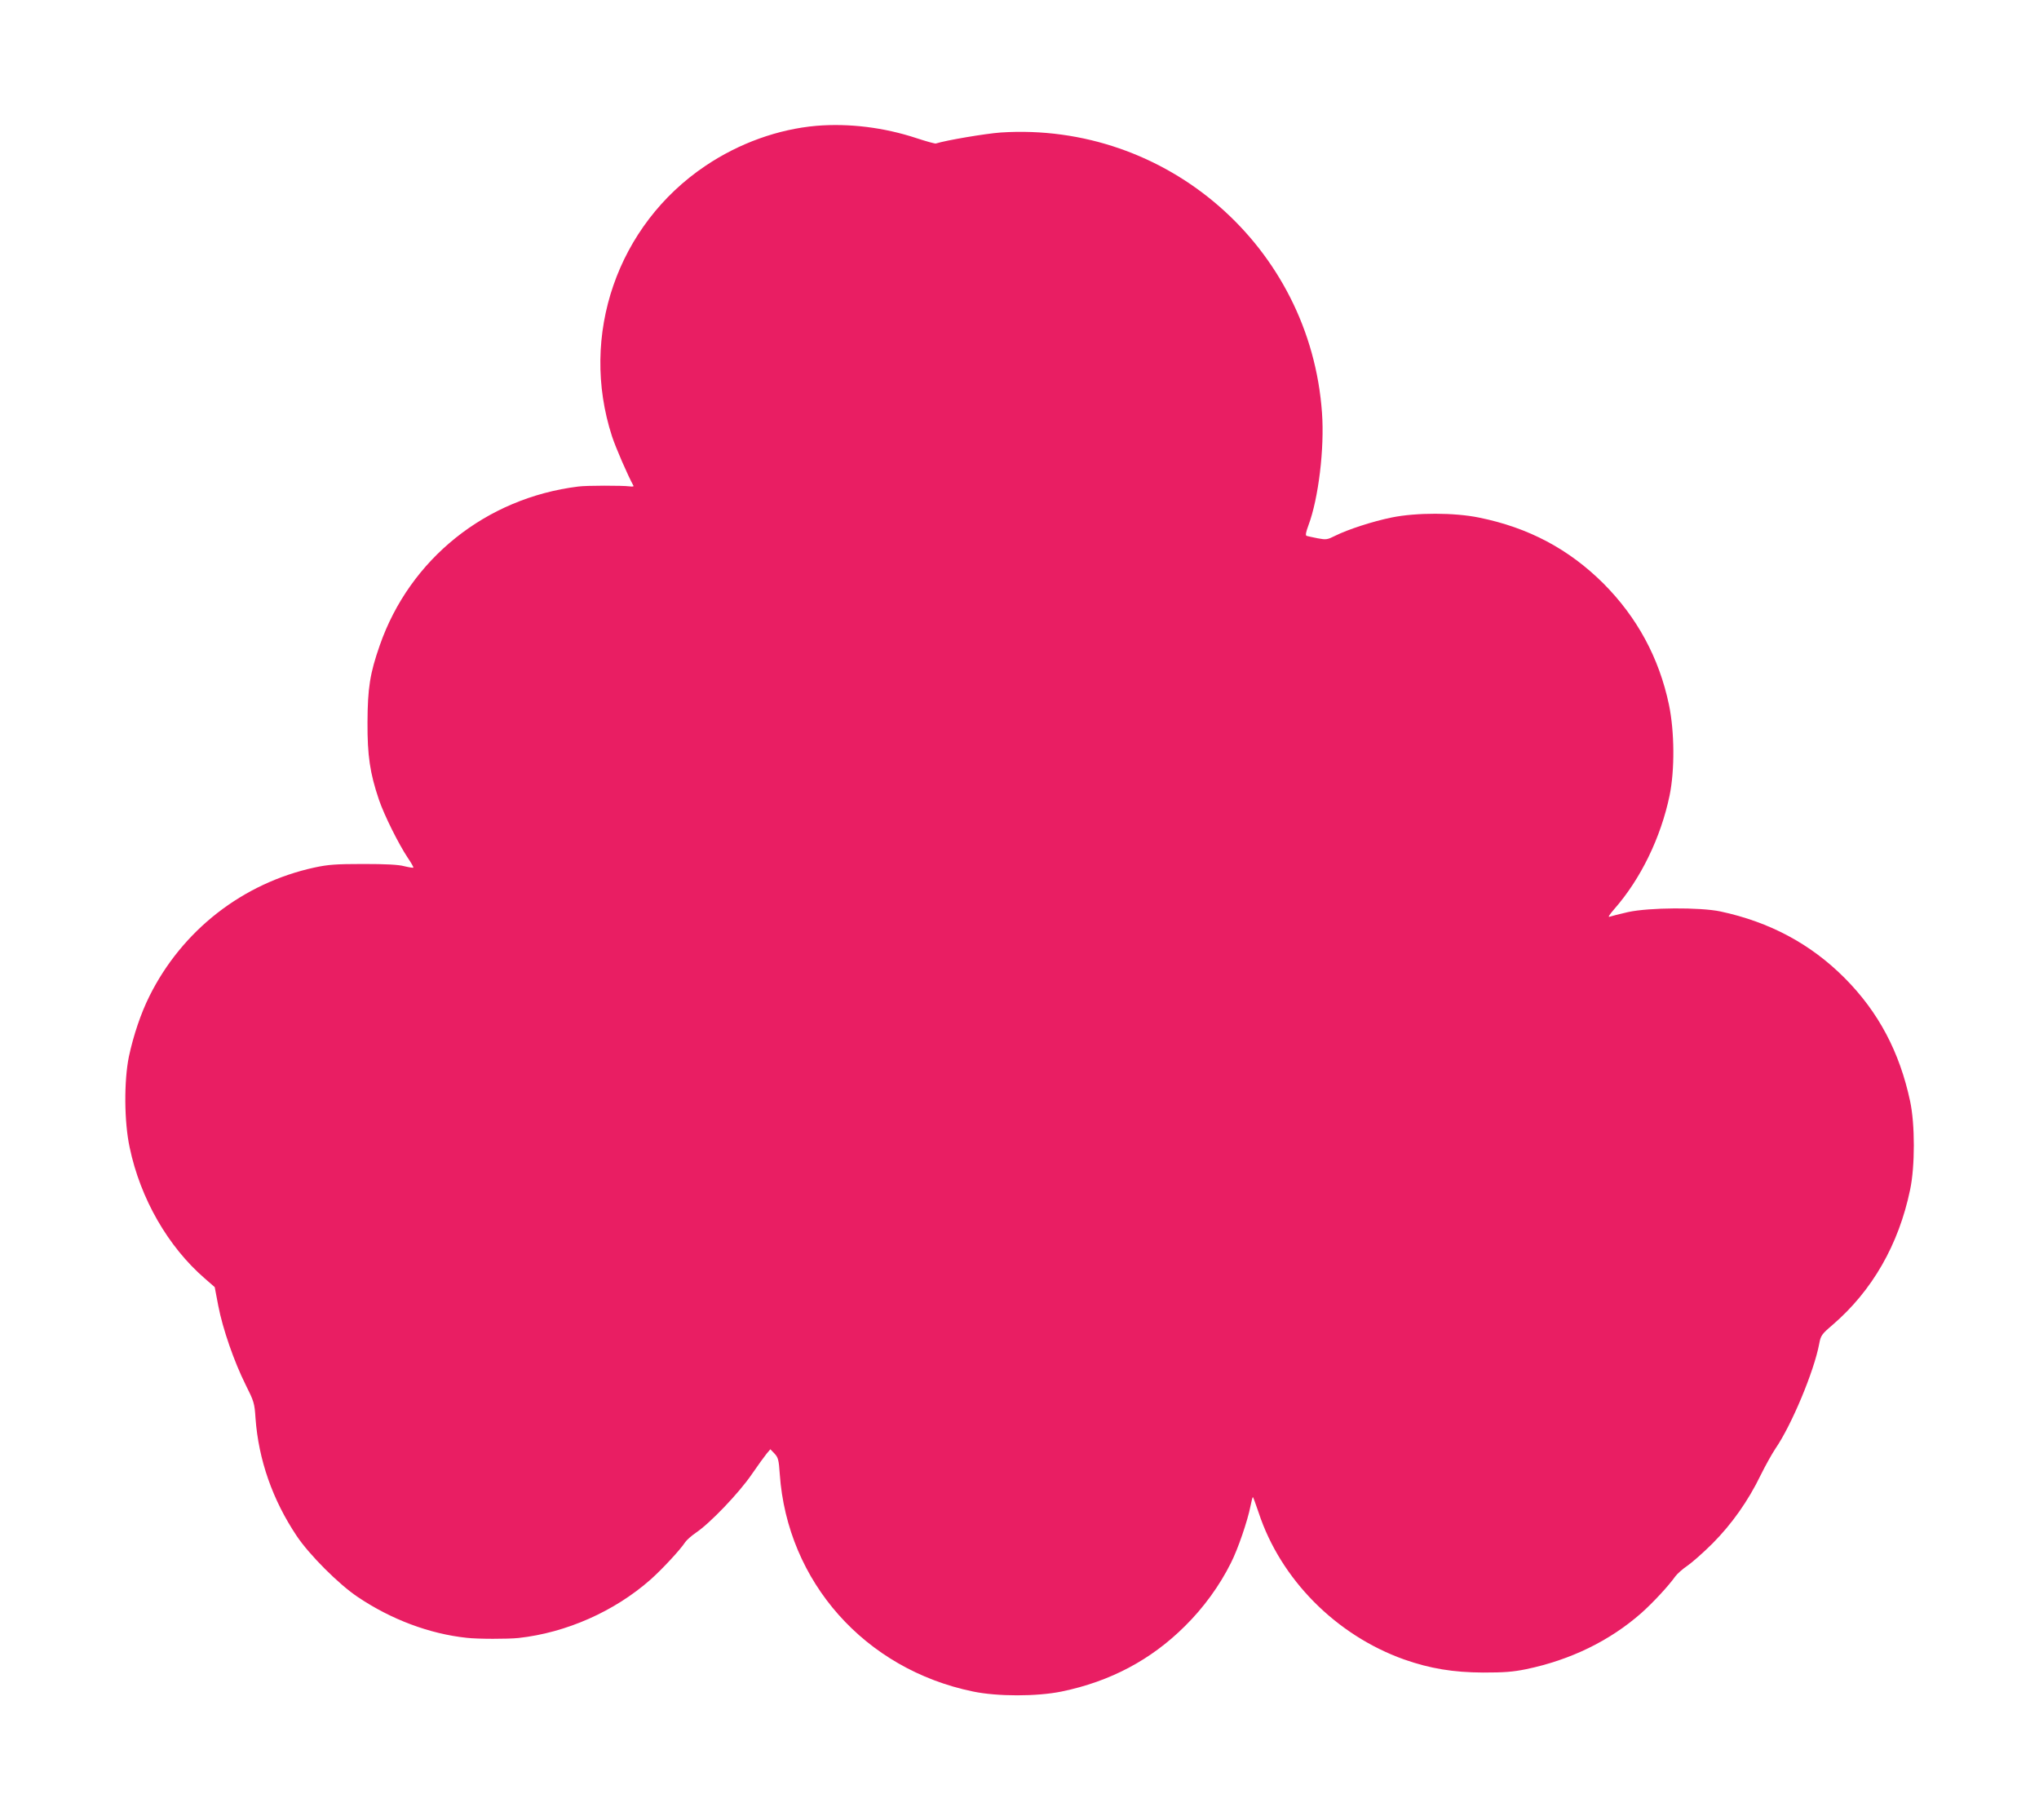 <?xml version="1.0" standalone="no"?>
<!DOCTYPE svg PUBLIC "-//W3C//DTD SVG 20010904//EN"
 "http://www.w3.org/TR/2001/REC-SVG-20010904/DTD/svg10.dtd">
<svg version="1.0" xmlns="http://www.w3.org/2000/svg"
 width="1280pt" height="1143pt" viewBox="0 0 1280 1143"
 preserveAspectRatio="xMidYMid meet">
<g transform="translate(0,1143) scale(0.1,-0.1)"
fill="#e91e63" stroke="none">
<path d="M5125 10640 c-240 -21 -485 -109 -696 -251 -554 -372 -793 -1065
-587 -1699 24 -73 98 -243 135 -311 2 -4 -9 -5 -24 -3 -45 6 -274 6 -323 -1
-580 -72 -1057 -455 -1246 -997 -62 -177 -76 -269 -77 -483 -1 -209 15 -319
72 -487 33 -97 123 -277 180 -363 22 -32 38 -61 36 -63 -2 -2 -28 2 -57 9 -36
10 -117 14 -258 14 -172 0 -221 -4 -305 -22 -451 -98 -831 -394 -1037 -808
-54 -108 -100 -245 -129 -380 -31 -153 -30 -408 5 -570 67 -321 241 -623 471
-822 l63 -55 22 -116 c28 -146 100 -353 172 -497 52 -104 56 -115 62 -210 19
-261 107 -513 259 -740 79 -118 264 -303 382 -382 211 -142 451 -232 685 -257
69 -8 259 -8 325 -1 300 33 602 167 828 366 71 63 186 186 218 235 9 14 40 41
69 61 89 60 270 250 348 364 39 57 82 116 95 132 l23 27 26 -27 c23 -25 27
-39 33 -128 47 -677 534 -1226 1213 -1366 153 -32 401 -32 557 0 305 63 561
199 773 410 117 115 219 256 289 397 44 86 105 265 123 357 6 31 13 57 15 57
2 0 18 -44 36 -97 138 -420 487 -771 914 -923 162 -57 308 -81 495 -82 132 0
186 4 270 21 279 58 525 178 723 352 71 63 171 170 214 231 12 16 45 46 75 66
29 20 101 83 159 141 121 122 223 266 302 429 29 59 71 134 93 167 101 147
242 485 274 656 10 53 15 61 83 119 250 215 416 504 488 850 31 147 31 410 0
555 -66 310 -199 561 -411 774 -213 214 -471 352 -780 418 -128 27 -449 25
-580 -4 -52 -12 -104 -25 -115 -29 -13 -5 -3 11 28 47 167 190 293 450 348
714 33 161 31 402 -4 570 -62 295 -200 549 -411 761 -217 216 -470 351 -781
414 -155 32 -394 32 -547 1 -123 -25 -278 -76 -356 -115 -50 -25 -57 -26 -110
-16 -31 6 -62 13 -69 15 -9 3 -6 21 11 67 63 168 101 483 85 705 -73 1043
-975 1829 -2017 1761 -96 -7 -339 -48 -407 -69 -5 -2 -59 13 -120 33 -205 68
-426 95 -630 78z"/>
</g>
</svg>
